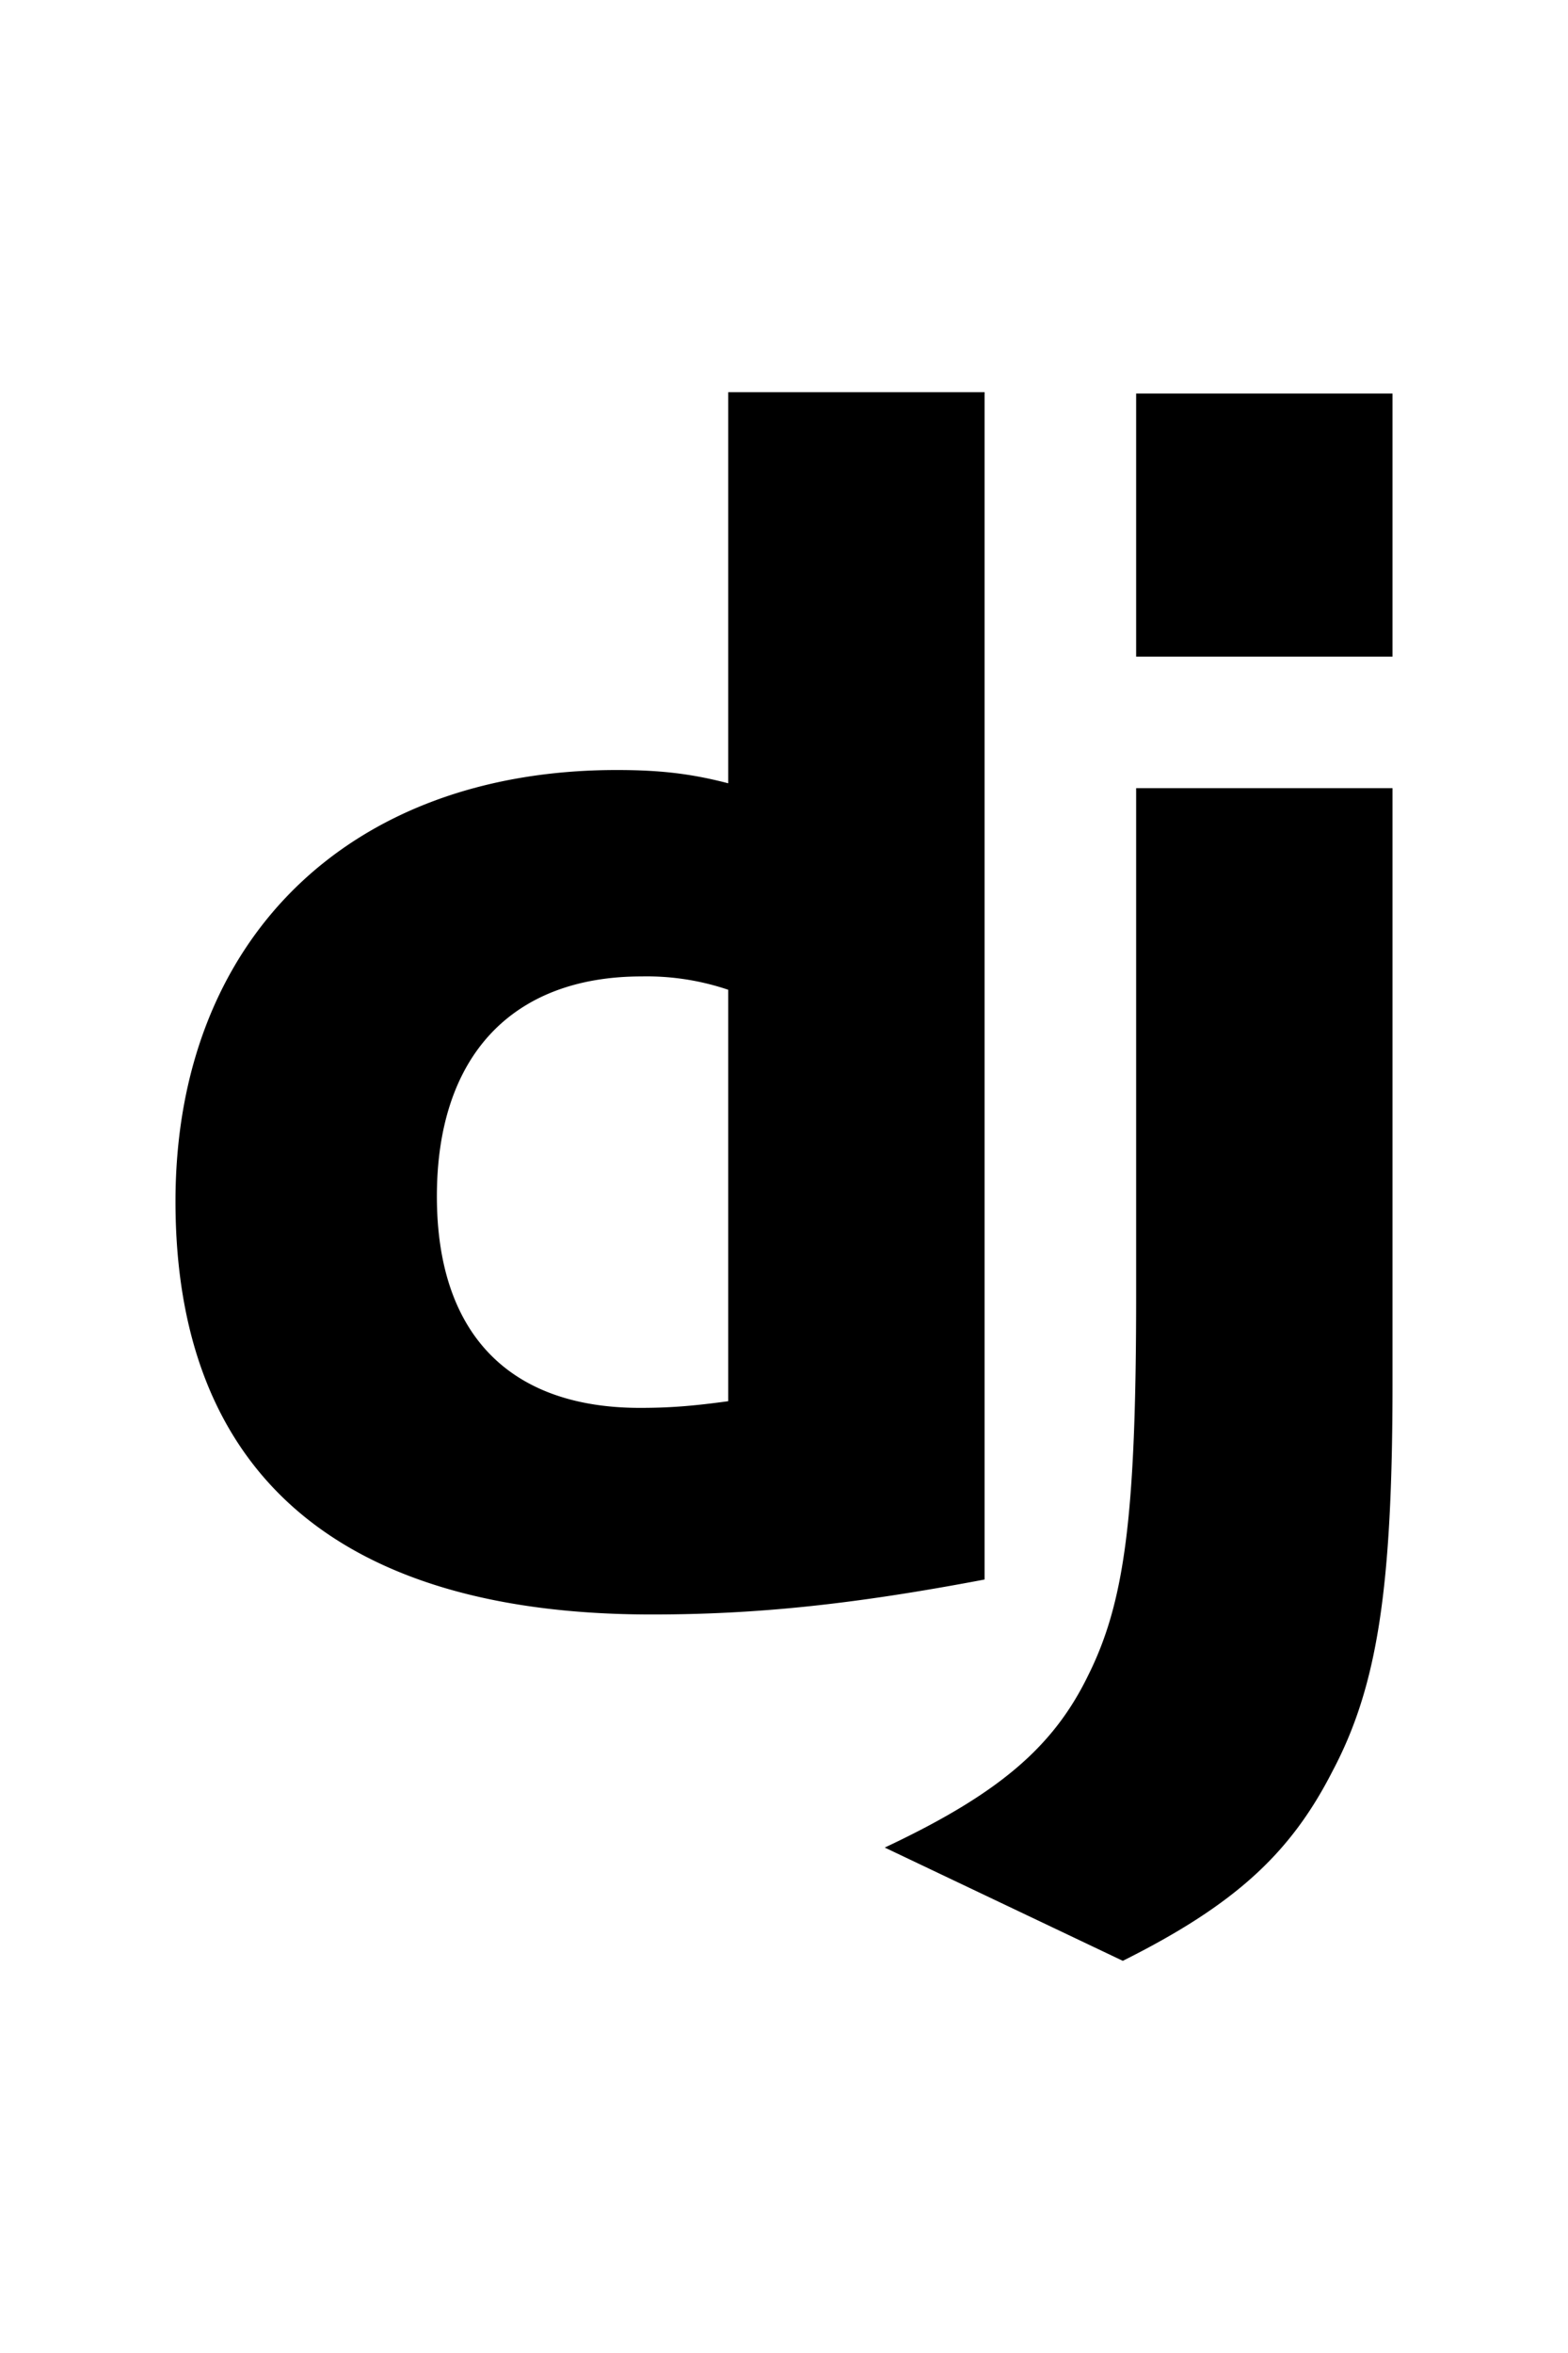 <svg aria-hidden="true" height="36" role="img" viewBox="0 0 24 24" xmlns="http://www.w3.org/2000/svg"><path d="M11.146 0h3.924v18.166c-2.013.382-3.491.535-5.096.535-4.791 0-7.288-2.166-7.288-6.32 0-4.002 2.65-6.6 6.753-6.6.637 0 1.121.05 1.707.203zm0 9.143a3.894 3.894 0 00-1.325-.204c-1.988 0-3.134 1.223-3.134 3.365 0 2.09 1.096 3.236 3.109 3.236.433 0 .79-.025 1.35-.102V9.142zM21.314 6.06v9.098c0 3.134-.229 4.638-.917 5.937-.637 1.249-1.478 2.039-3.211 2.905l-3.644-1.733c1.733-.815 2.574-1.53 3.109-2.625.561-1.121.739-2.421.739-5.835V6.059h3.924zM17.39.021h3.924v4.026H17.39z" fill="currentColor"></path></svg>